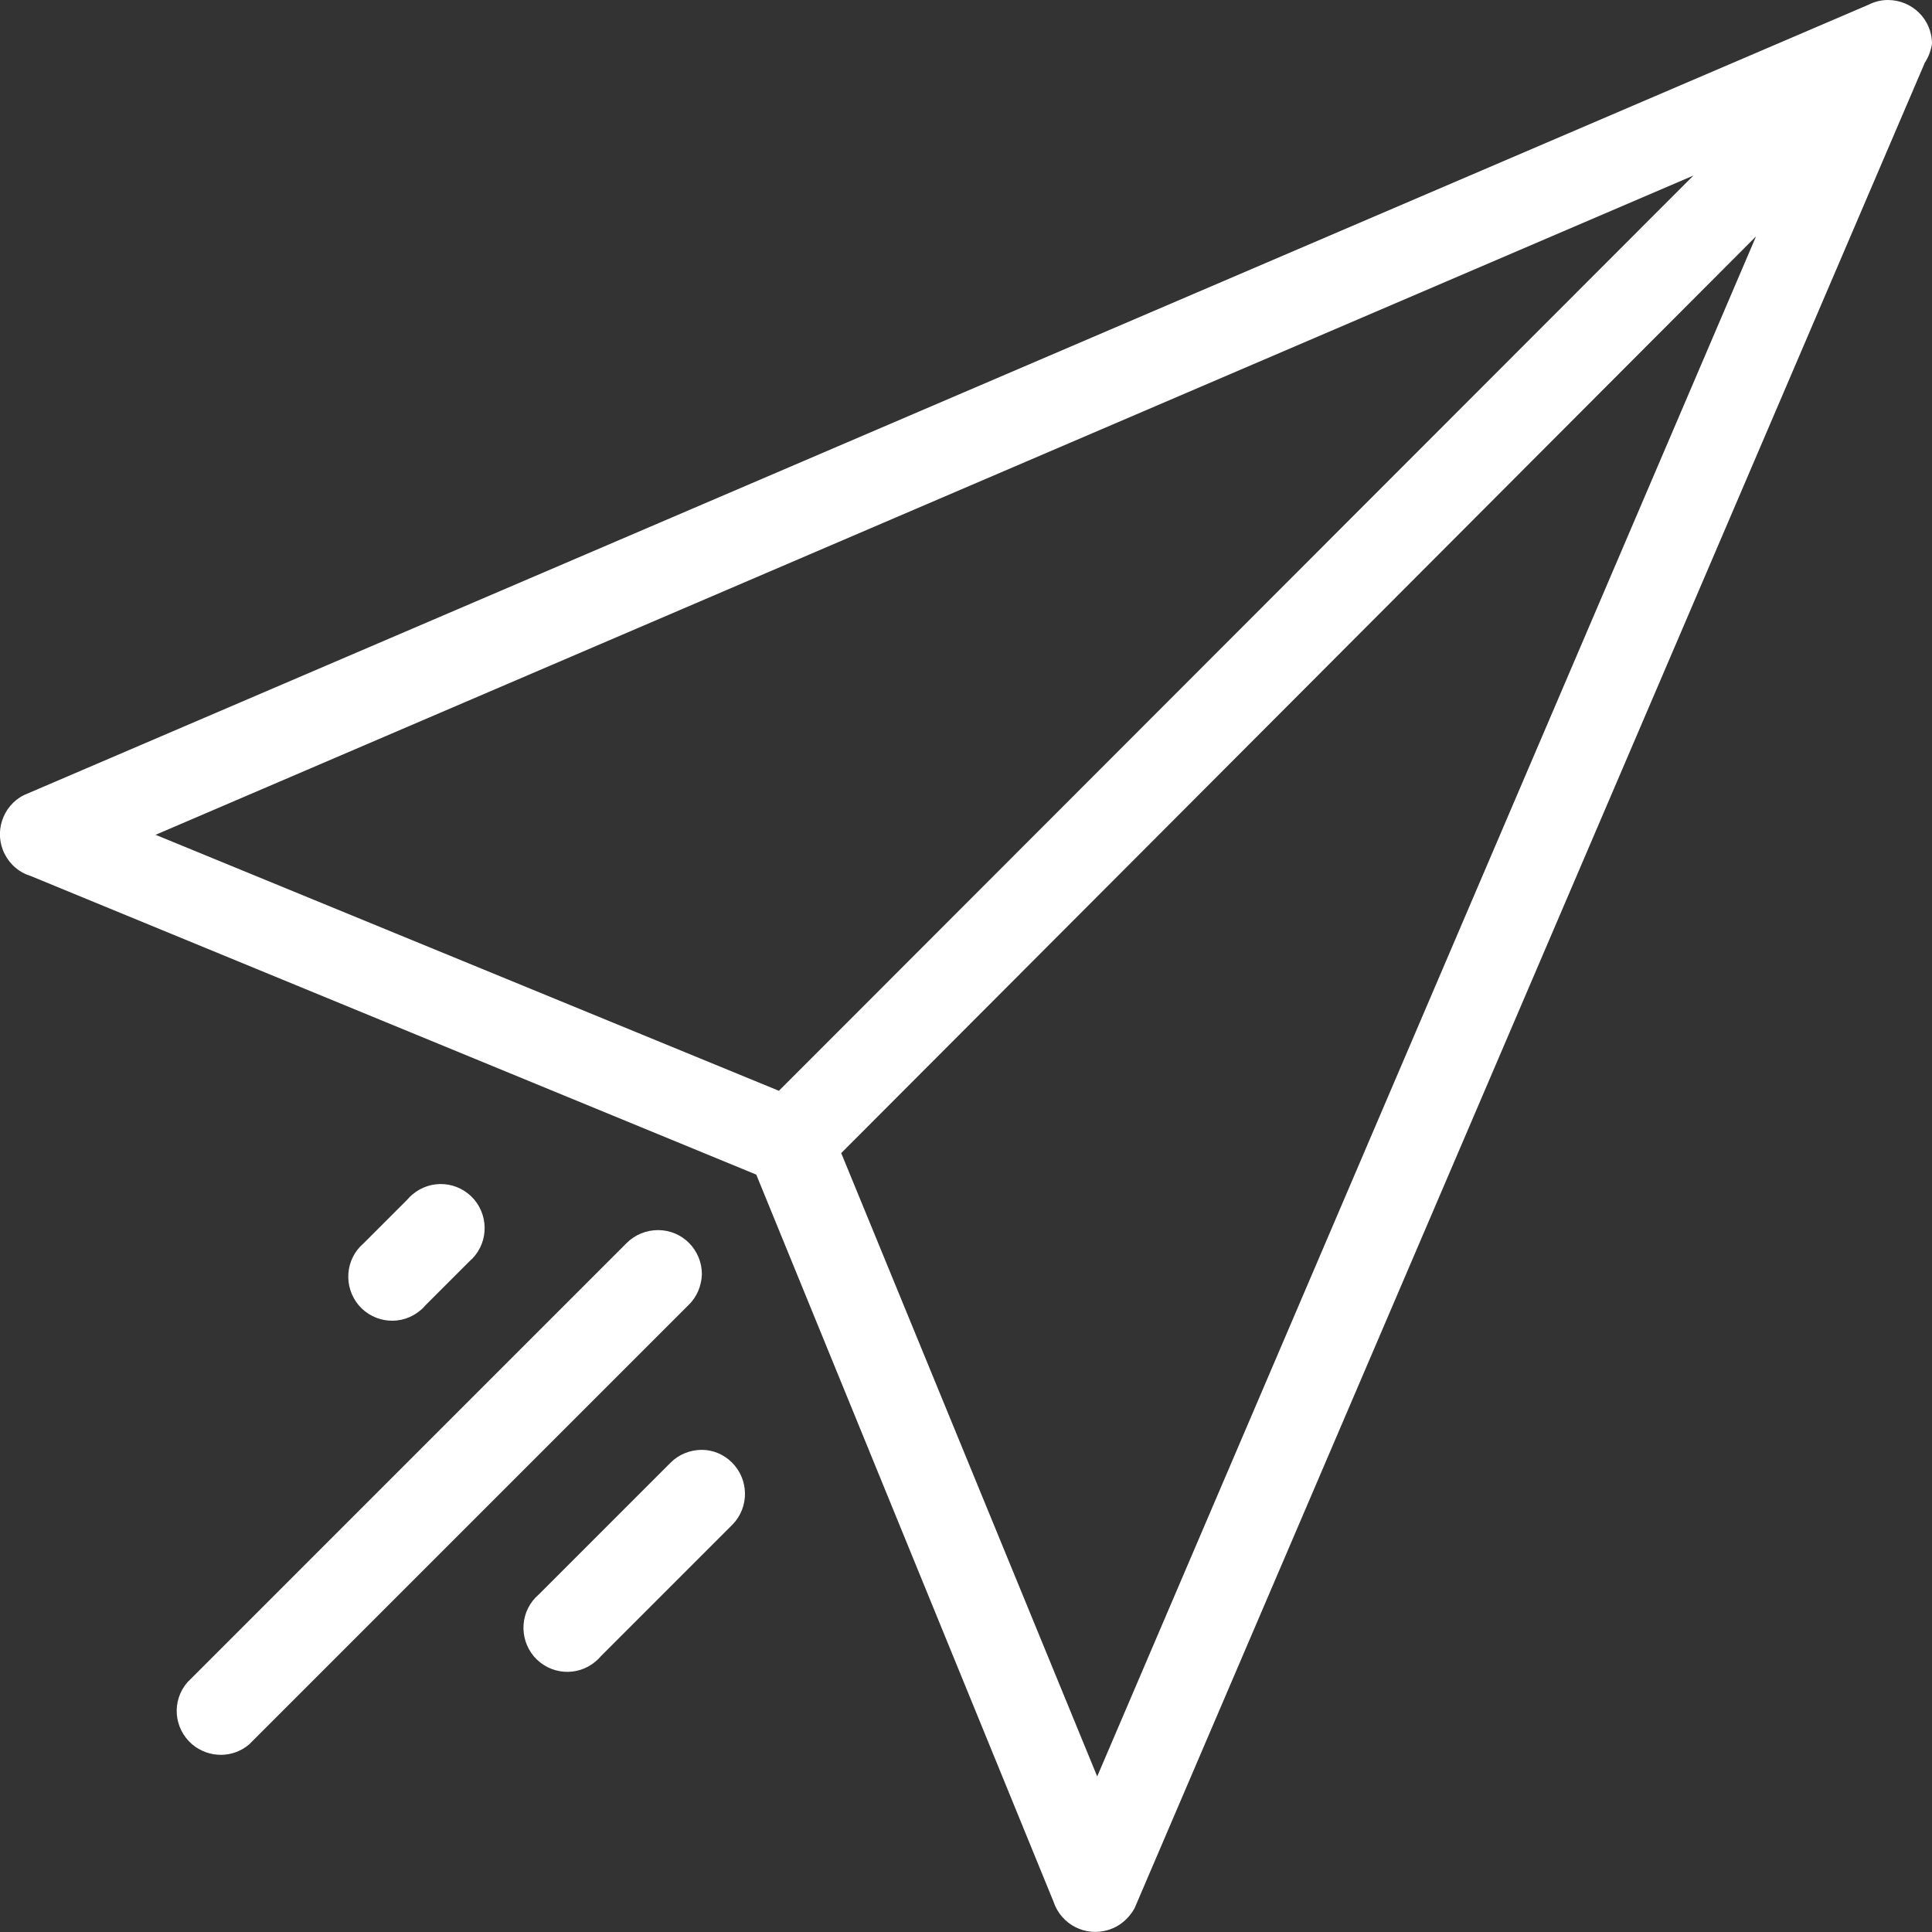 <?xml version="1.0" encoding="utf-8"?>
<!-- Generator: $$$/GeneralStr/196=Adobe Illustrator 27.6.0, SVG Export Plug-In . SVG Version: 6.00 Build 0)  -->
<svg version="1.1" id="Capa_1" xmlns="http://www.w3.org/2000/svg" xmlns:xlink="http://www.w3.org/1999/xlink" x="0px" y="0px"
	 viewBox="0 0 511.7 511.7" style="enable-background:new 0 0 511.7 511.7;" xml:space="preserve">
<rect x="0" y="0" width="511.7" height="511.7" fill="#333333" stroke="none"/>
<style type="text/css">
	.st0{fill:#FFFFFF;}
</style>
<g>
	<g>
		<g>
			<path class="st0" d="M185.9,337.5c0-6.4-5.1-11.7-11.6-11.7c-3.1,0-6.1,1.2-8.3,3.4L49.6,445.6c-4.2,4.9-3.6,12.2,1.3,16.4
				c4.4,3.7,10.8,3.7,15.1,0l116.4-116.4C184.6,343.5,185.8,340.5,185.9,337.5z"/>
			<path class="st0" d="M500,0c-1.7,0-3.4,0.4-5,1.2L6.3,210.6c-5.7,2.9-8,10-5,15.7c1.4,2.7,3.8,4.8,6.8,5.7l192.2,79.1l78.7,192.5
				c2,6.1,8.5,9.5,14.7,7.5c2.9-0.9,5.3-3,6.8-5.7L509.8,16.6c1-1.5,1.6-3.2,1.9-5C511.7,5.2,506.5,0,500,0z M41.2,221.1L448.5,46.5
				L206.3,288.9L41.2,221.1z M290.6,470.5l-67.8-165.1L465.1,62.6L290.6,470.5z"/>
			<path class="st0" d="M111.4,347c0.5-0.4,0.9-0.8,1.3-1.3l11.6-11.6c4.9-4.2,5.4-11.5,1.3-16.4c-4.2-4.9-11.5-5.5-16.4-1.3
				c-0.5,0.4-0.9,0.8-1.3,1.3l-11.6,11.6c-4.9,4.2-5.4,11.5-1.3,16.4C99.2,350.6,106.5,351.2,111.4,347z"/>
			<path class="st0" d="M185.9,384c-3.1,0-6.1,1.2-8.3,3.4l-34.9,34.9c-4.9,4.2-5.4,11.5-1.3,16.4c4.2,4.9,11.5,5.5,16.4,1.3
				c0.5-0.4,0.9-0.8,1.3-1.3l34.9-34.9c4.5-4.6,4.4-12-0.2-16.5C191.7,385.2,188.8,384,185.9,384z"/>
		</g>
	</g>
</g>
</svg>
